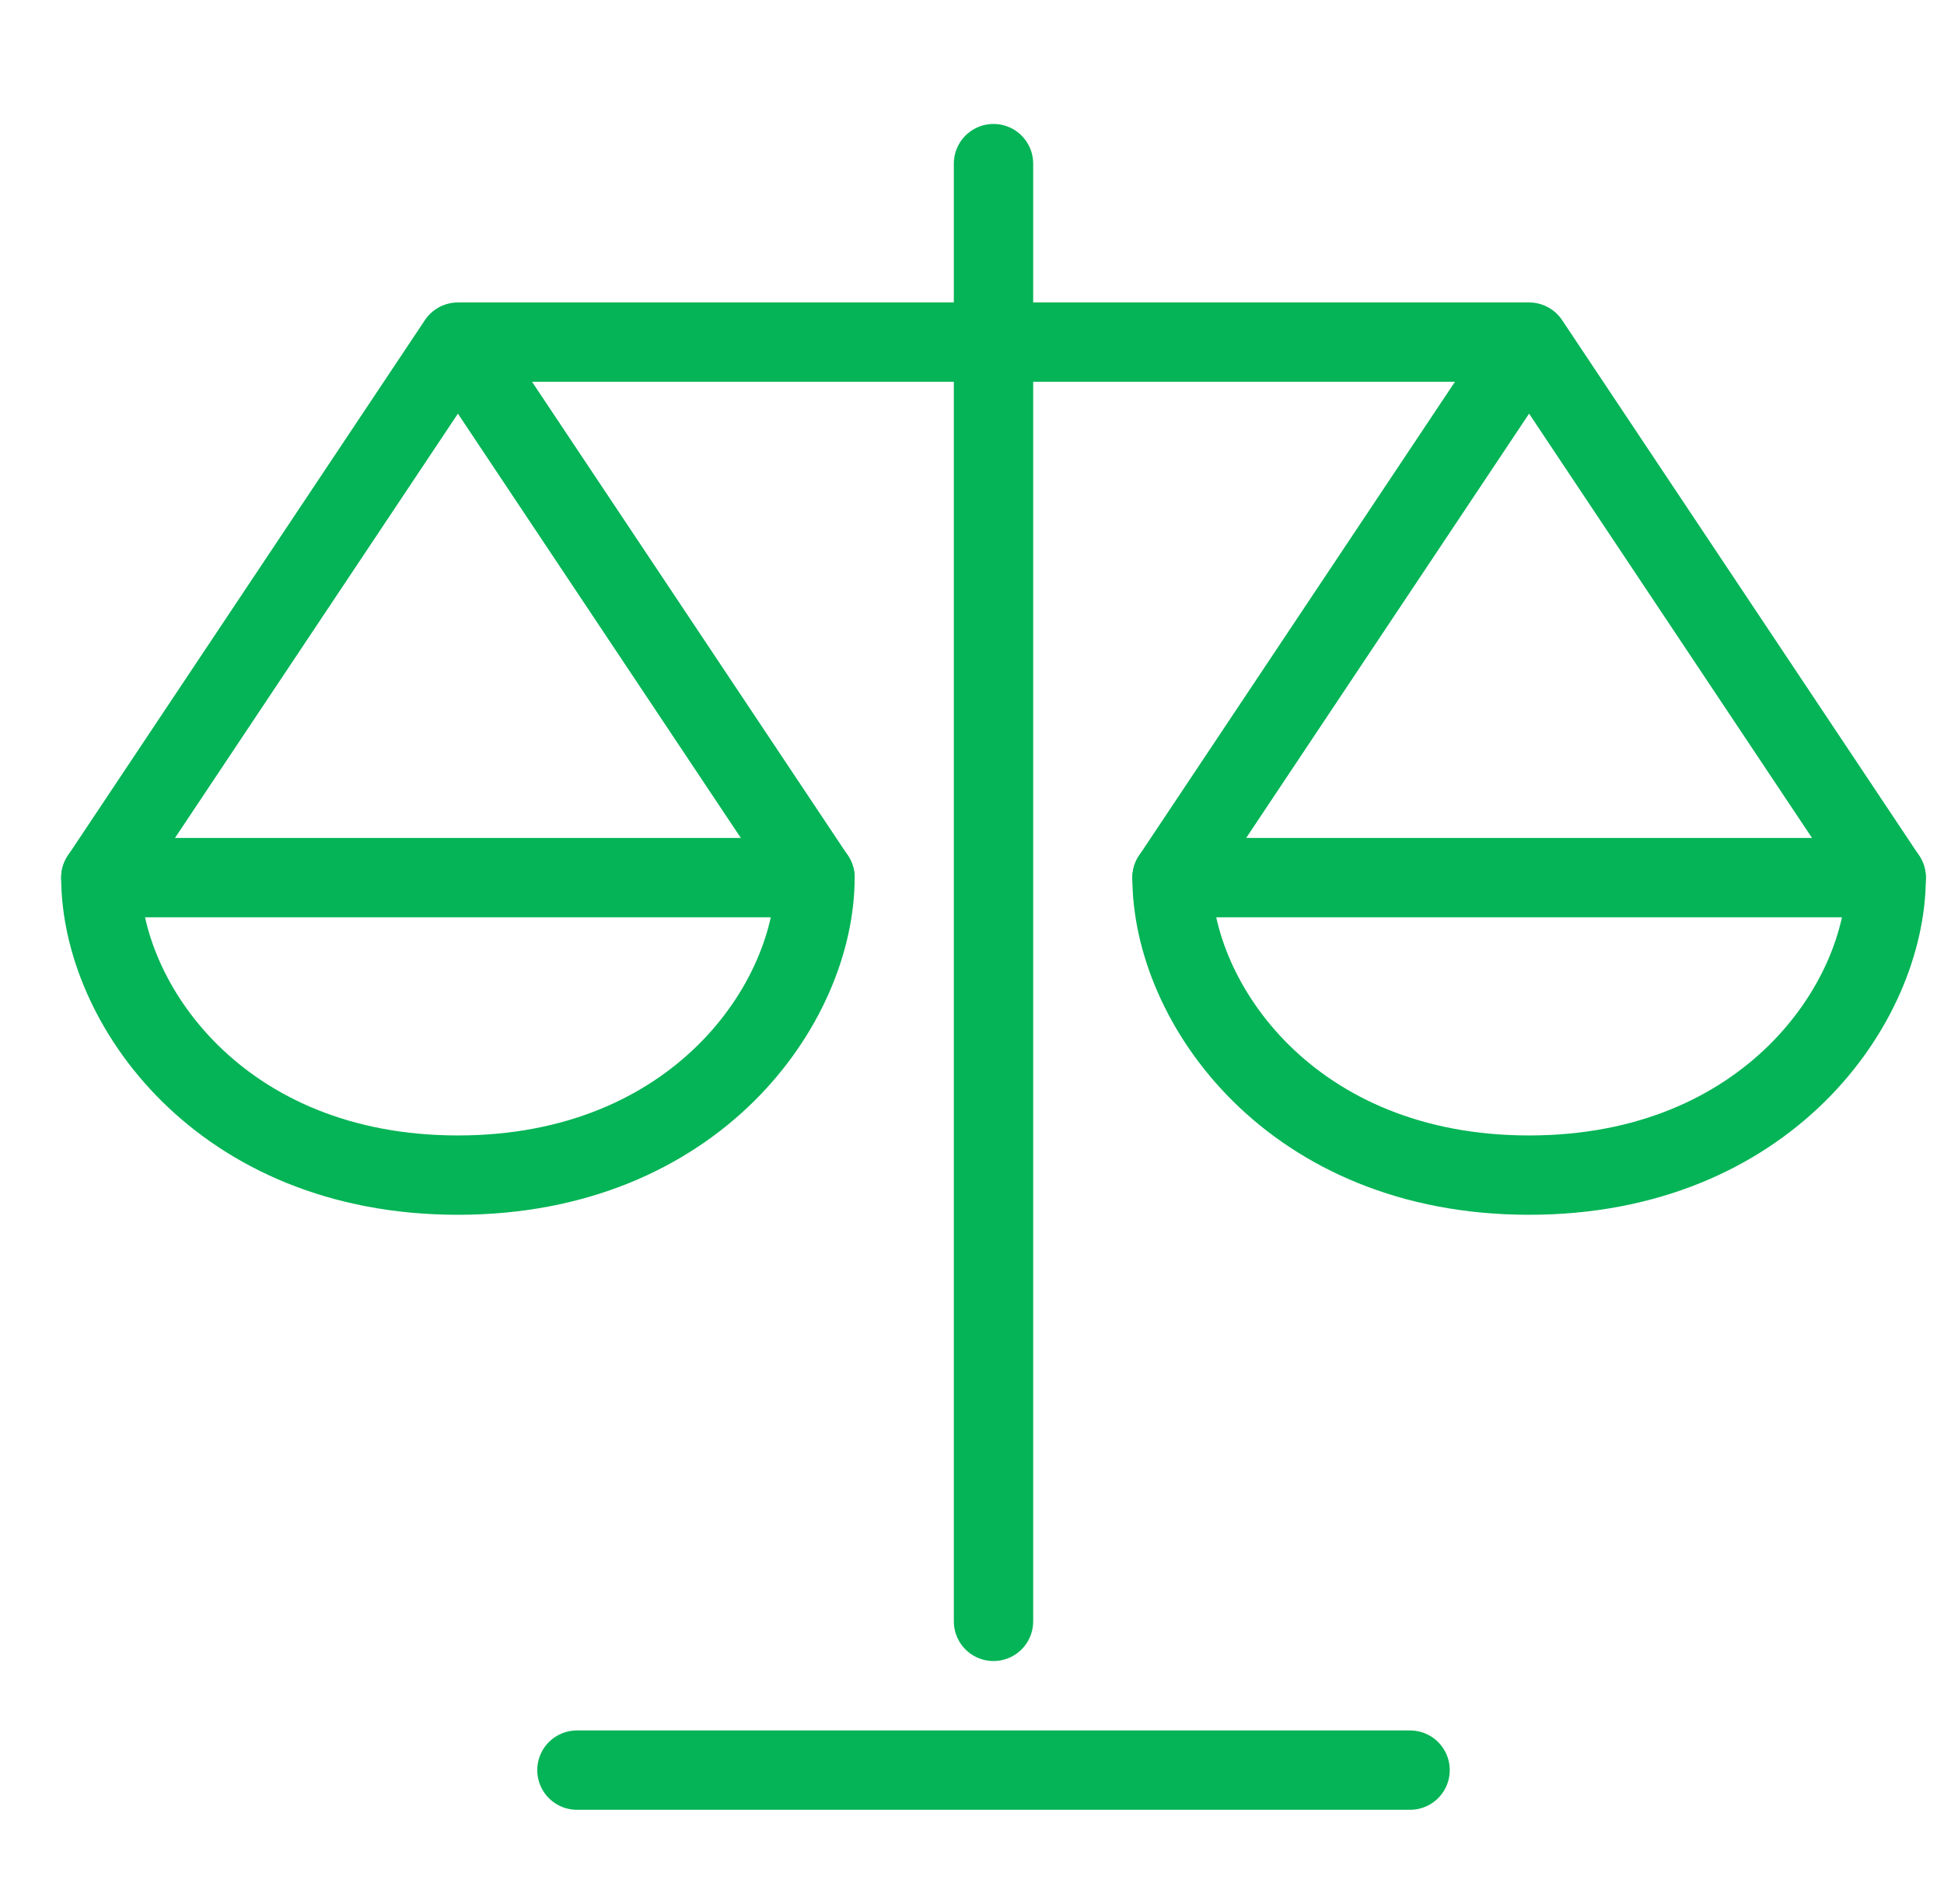 <?xml version="1.0" encoding="UTF-8"?>
<svg xmlns="http://www.w3.org/2000/svg" width="49" height="48" viewBox="0 0 49 48" fill="none">
  <g clip-path="url(#clip0_2383_1209)">
    <path d="M25.042 4.125V40.875" stroke="#04B456" stroke-width="2" stroke-linecap="round" stroke-linejoin="round"></path>
    <path d="M14.542 44.625H35.542" stroke="#04B456" stroke-width="2" stroke-linecap="round" stroke-linejoin="round"></path>
    <path d="M2.542 22.125H20.542" stroke="#04B456" stroke-width="2" stroke-linecap="round" stroke-linejoin="round"></path>
    <path d="M29.542 22.125H47.542" stroke="#04B456" stroke-width="2" stroke-linecap="round" stroke-linejoin="round"></path>
    <path d="M38.542 8.625L29.542 22.125C29.542 25.288 32.542 29.625 38.542 29.625C44.542 29.625 47.542 25.288 47.542 22.125L38.542 8.625ZM38.542 8.625H11.542L2.542 22.125C2.542 25.288 5.542 29.625 11.542 29.625C17.542 29.625 20.542 25.288 20.542 22.125L11.542 8.625" stroke="#04B456" stroke-width="2" stroke-linecap="round" stroke-linejoin="round"></path>
  </g>
  <defs>
    <clipPath id="clip0_2383_1209">
      <rect width="48" height="48" fill="white" transform="translate(0.667)"></rect>
    </clipPath>
  </defs>
</svg>
